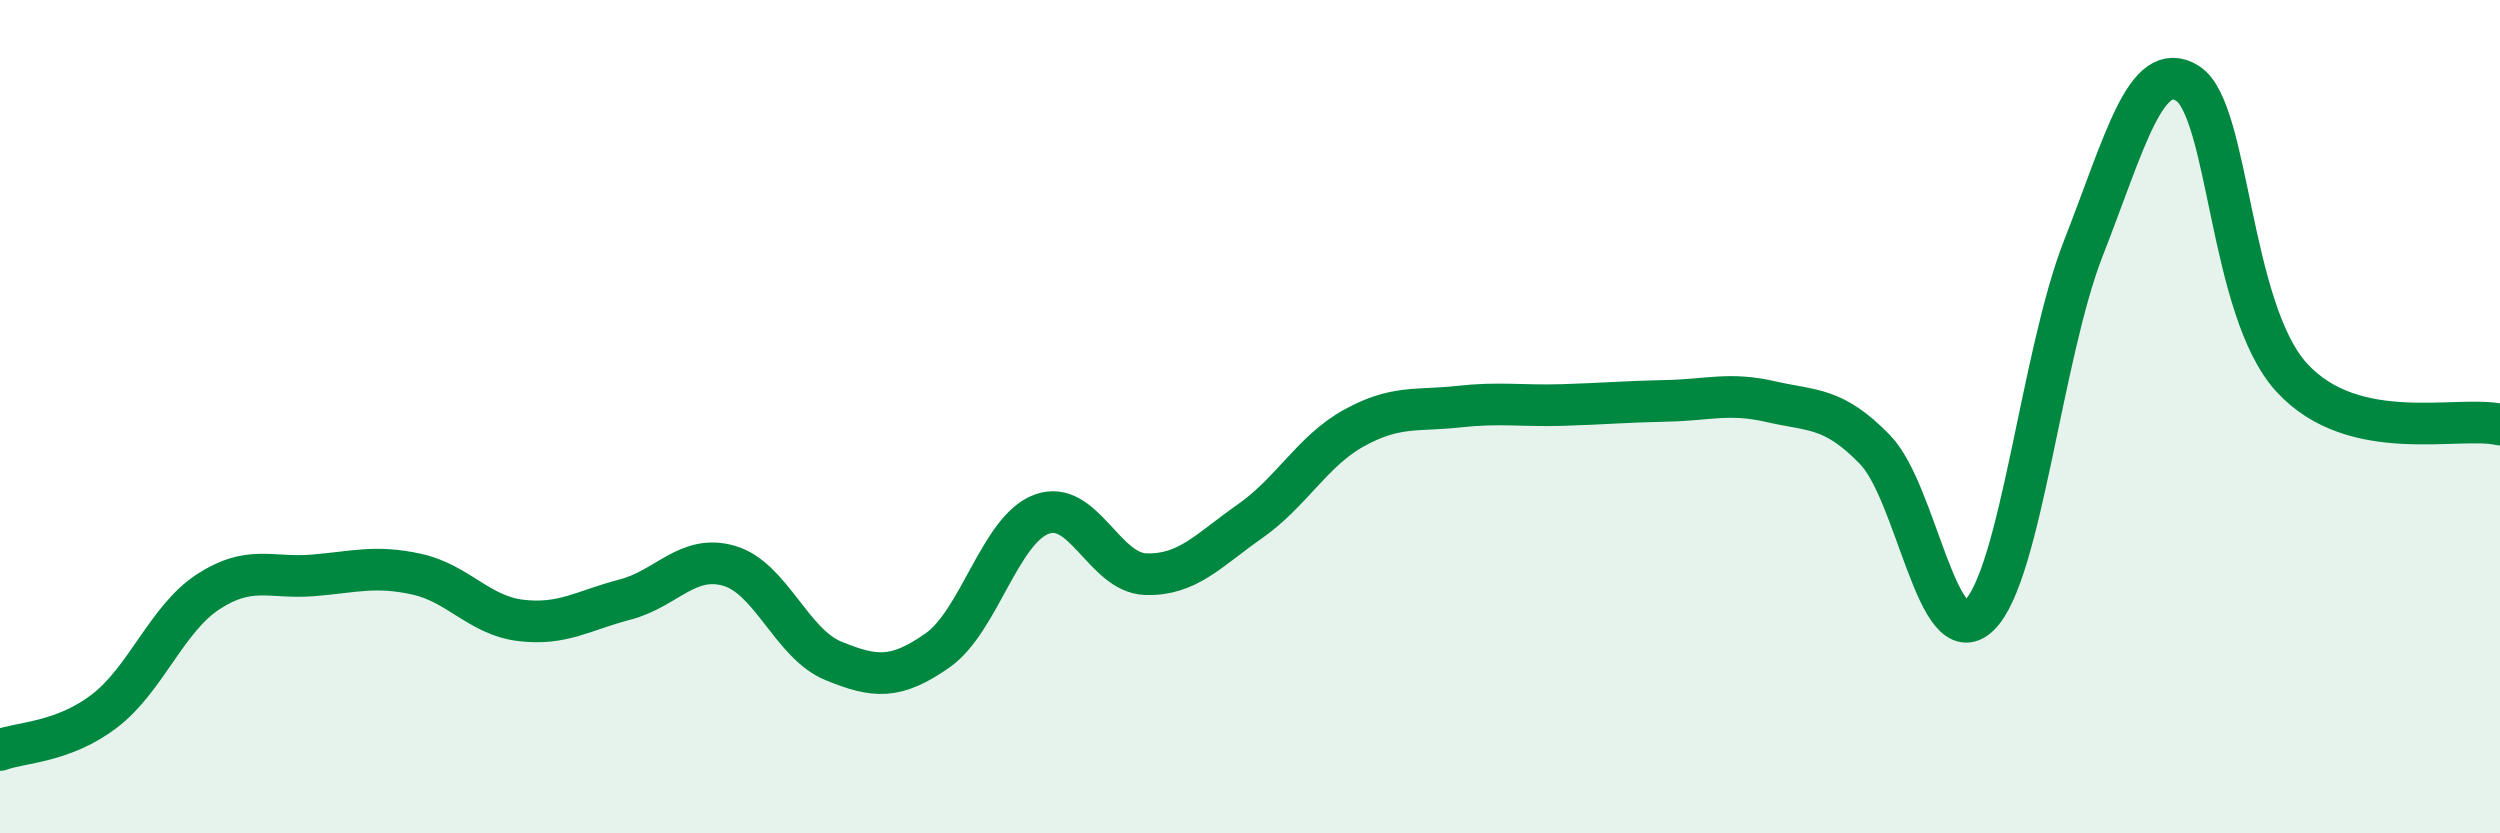 
    <svg width="60" height="20" viewBox="0 0 60 20" xmlns="http://www.w3.org/2000/svg">
      <path
        d="M 0,18 C 0.5,17.81 1.5,17.83 2.5,17.07 C 3.5,16.31 4,14.85 5,14.2 C 6,13.55 6.5,13.89 7.5,13.81 C 8.5,13.73 9,13.56 10,13.78 C 11,14 11.5,14.77 12.5,14.89 C 13.5,15.01 14,14.65 15,14.39 C 16,14.13 16.5,13.29 17.5,13.58 C 18.5,13.87 19,15.45 20,15.86 C 21,16.27 21.5,16.31 22.5,15.61 C 23.5,14.91 24,12.71 25,12.34 C 26,11.97 26.5,13.75 27.5,13.78 C 28.5,13.81 29,13.21 30,12.51 C 31,11.81 31.5,10.82 32.5,10.27 C 33.5,9.72 34,9.87 35,9.76 C 36,9.65 36.5,9.75 37.5,9.72 C 38.5,9.69 39,9.64 40,9.62 C 41,9.6 41.5,9.41 42.5,9.64 C 43.5,9.87 44,9.76 45,10.79 C 46,11.82 46.5,15.74 47.5,14.77 C 48.5,13.8 49,8.51 50,5.96 C 51,3.41 51.5,1.38 52.5,2 C 53.5,2.62 53.5,7.42 55,9.06 C 56.5,10.7 59,9.96 60,10.19L60 20L0 20Z"
        fill="#008740"
        opacity="0.1"
        stroke-linecap="round"
        stroke-linejoin="round"
      />
      <path
        d="M 0,18 C 0.5,17.81 1.5,17.83 2.5,17.07 C 3.5,16.31 4,14.85 5,14.2 C 6,13.55 6.5,13.89 7.5,13.81 C 8.5,13.73 9,13.56 10,13.78 C 11,14 11.5,14.77 12.5,14.89 C 13.5,15.01 14,14.65 15,14.39 C 16,14.13 16.5,13.29 17.5,13.58 C 18.5,13.87 19,15.45 20,15.86 C 21,16.27 21.5,16.31 22.5,15.61 C 23.5,14.91 24,12.71 25,12.34 C 26,11.97 26.5,13.75 27.5,13.78 C 28.5,13.81 29,13.21 30,12.51 C 31,11.81 31.5,10.82 32.5,10.27 C 33.5,9.72 34,9.87 35,9.76 C 36,9.65 36.5,9.75 37.5,9.72 C 38.5,9.69 39,9.64 40,9.62 C 41,9.6 41.5,9.41 42.5,9.64 C 43.5,9.87 44,9.76 45,10.79 C 46,11.82 46.5,15.74 47.5,14.77 C 48.5,13.8 49,8.51 50,5.96 C 51,3.41 51.5,1.38 52.5,2 C 53.5,2.62 53.5,7.42 55,9.06 C 56.5,10.7 59,9.96 60,10.19"
        stroke="#008740"
        stroke-width="1"
        fill="none"
        stroke-linecap="round"
        stroke-linejoin="round"
      />
    </svg>
  